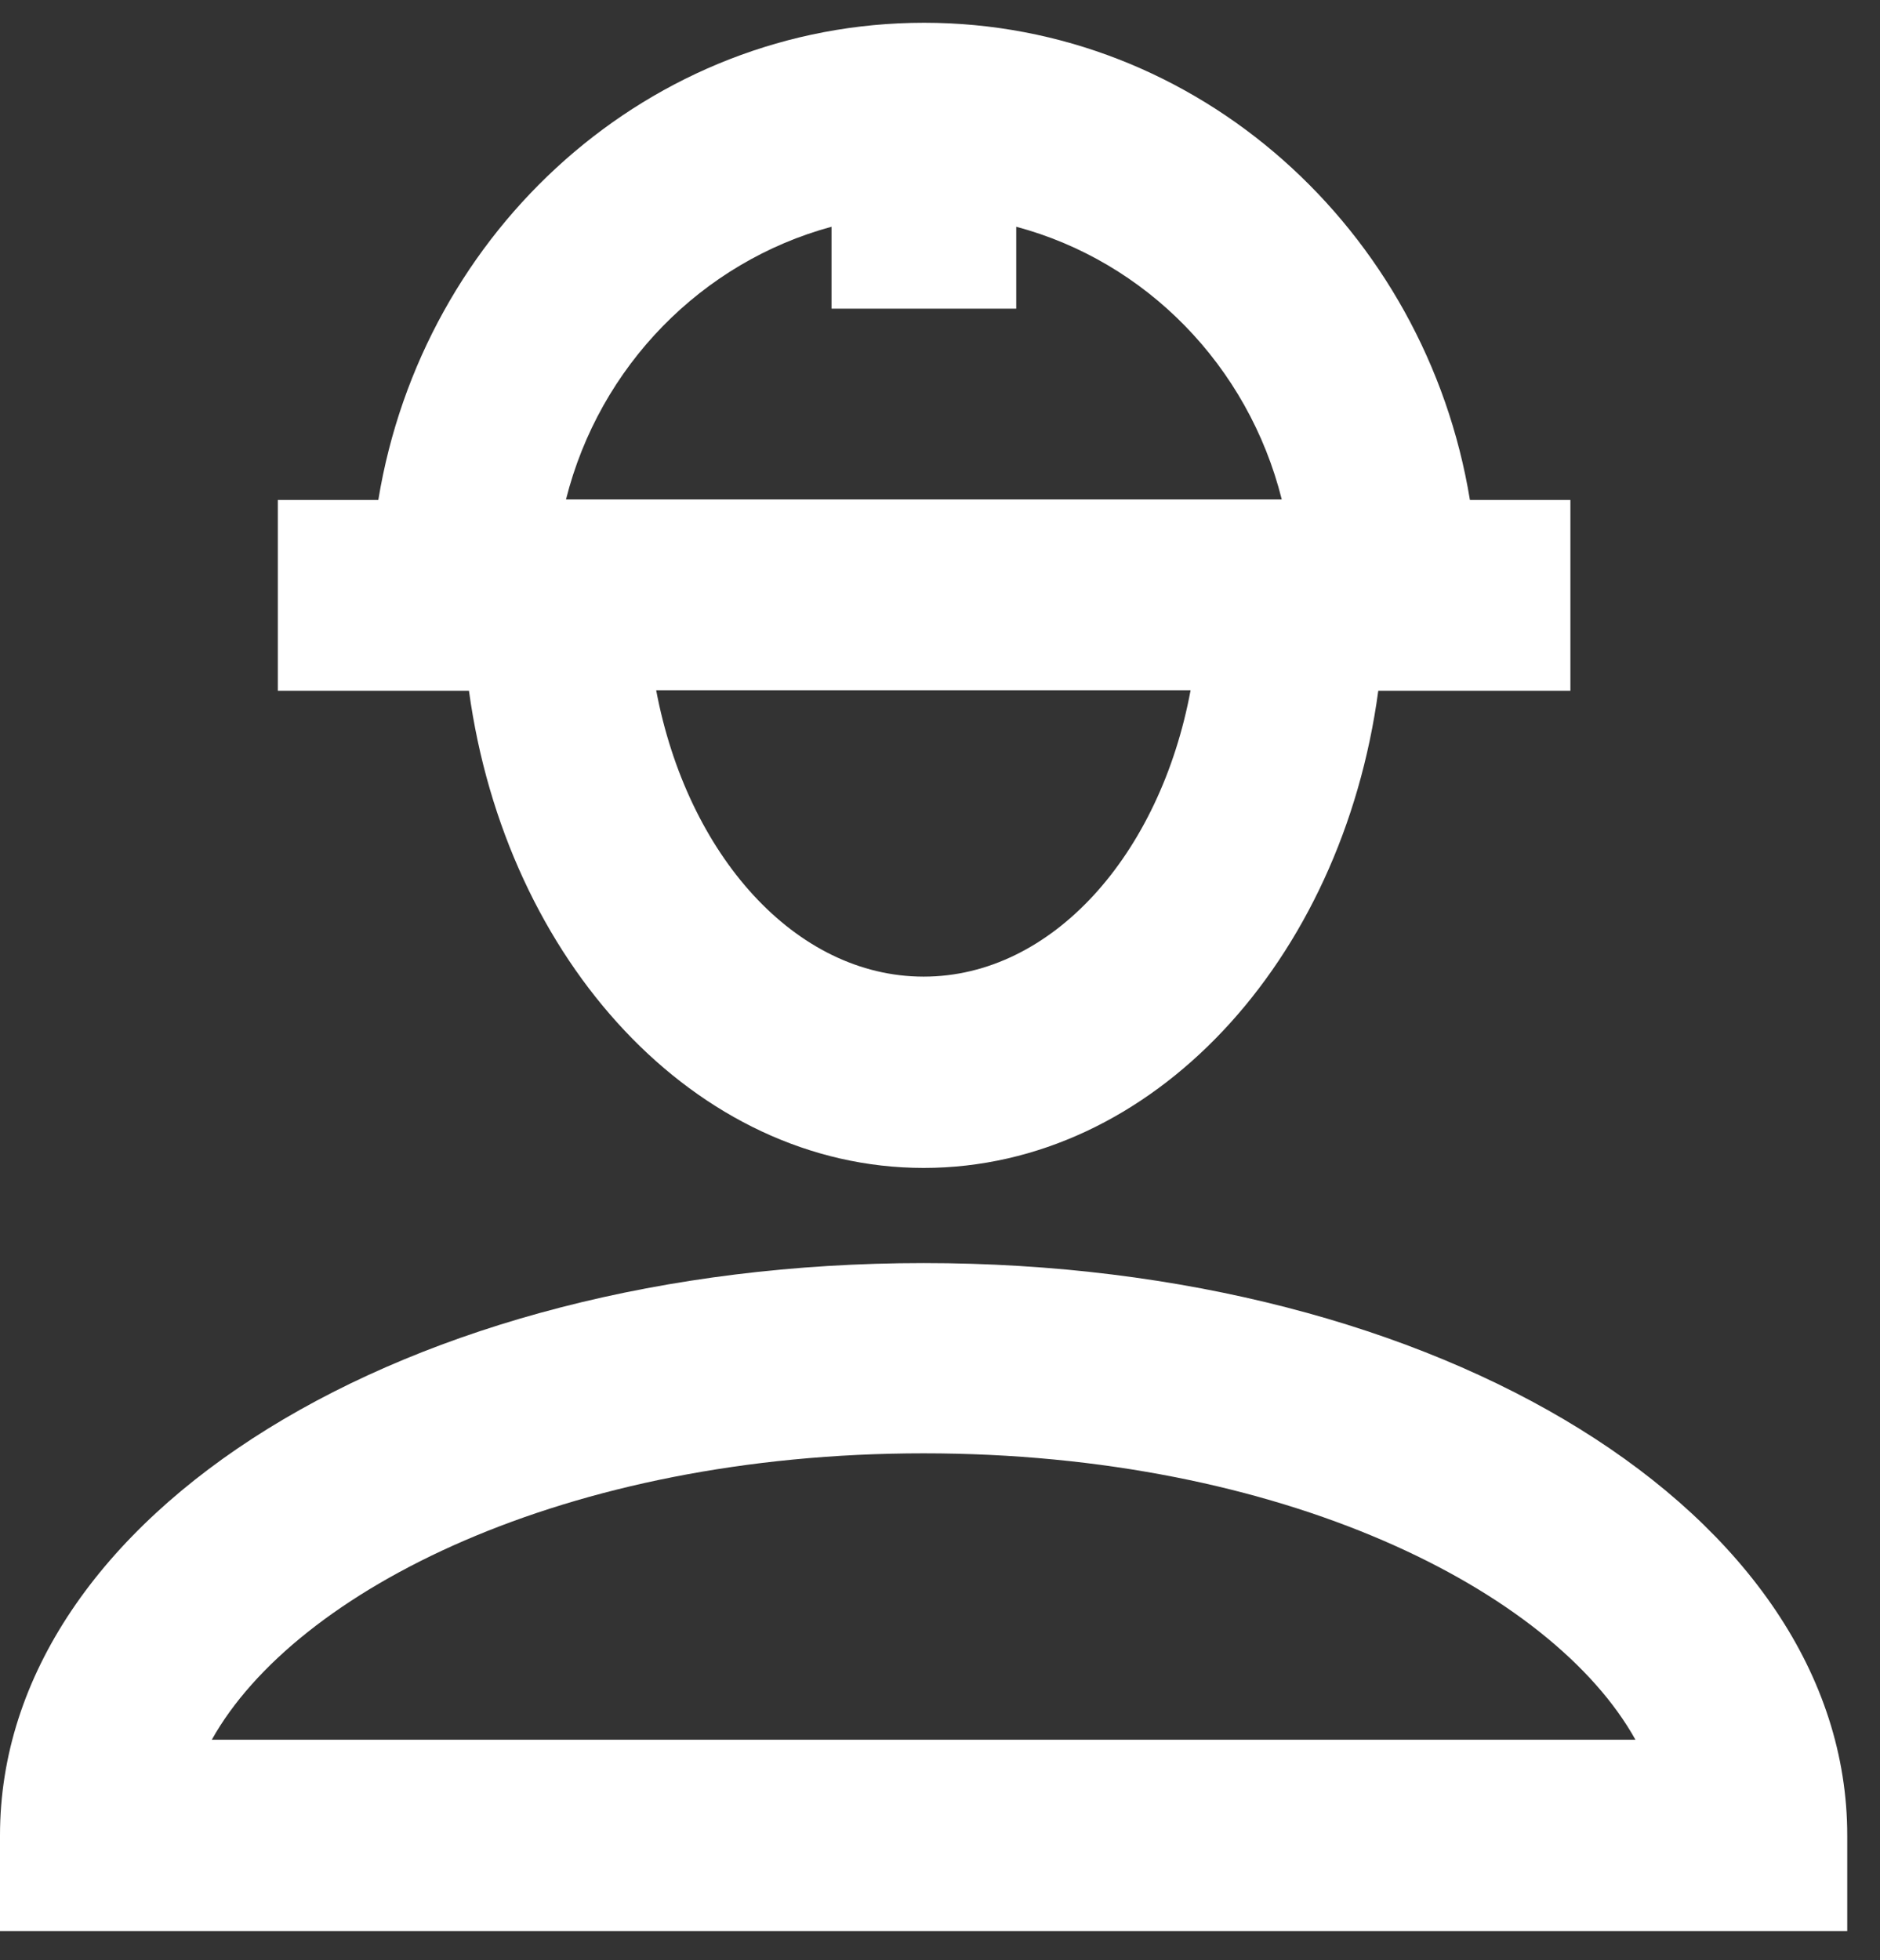 <?xml version="1.0" encoding="UTF-8"?> <svg xmlns="http://www.w3.org/2000/svg" width="47" height="49" viewBox="0 0 47 49" fill="none"><rect x="0" y="0" width="47" height="49" fill="#333333" stroke="none"/> <path d="M11.724 17.266C12.647 24.018 17.389 29.194 23.091 29.194C28.805 29.194 33.546 24.031 34.457 17.266H36.945H39.26V12.497H36.748C35.64 5.744 29.95 0.569 23.103 0.569C16.256 0.569 10.566 5.732 9.458 12.497H6.946V17.266H9.261H11.724ZM23.091 24.412C19.876 24.412 17.179 21.36 16.404 17.253H29.765C29.002 21.36 26.305 24.412 23.091 24.412ZM20.788 5.668V7.715H25.406V5.668C28.645 6.533 31.206 9.14 32.044 12.484H14.15C14.987 9.152 17.549 6.546 20.788 5.668Z" fill="white"></path> <path d="M23.091 31.572C10.148 31.572 0 37.854 0 45.878V48.269H46.181V45.878C46.181 37.854 36.034 31.572 23.091 31.572ZM5.295 43.487C7.377 39.761 14.113 36.328 23.091 36.328C32.068 36.328 38.805 39.749 40.886 43.487H5.295Z" fill="white"></path> </svg> 